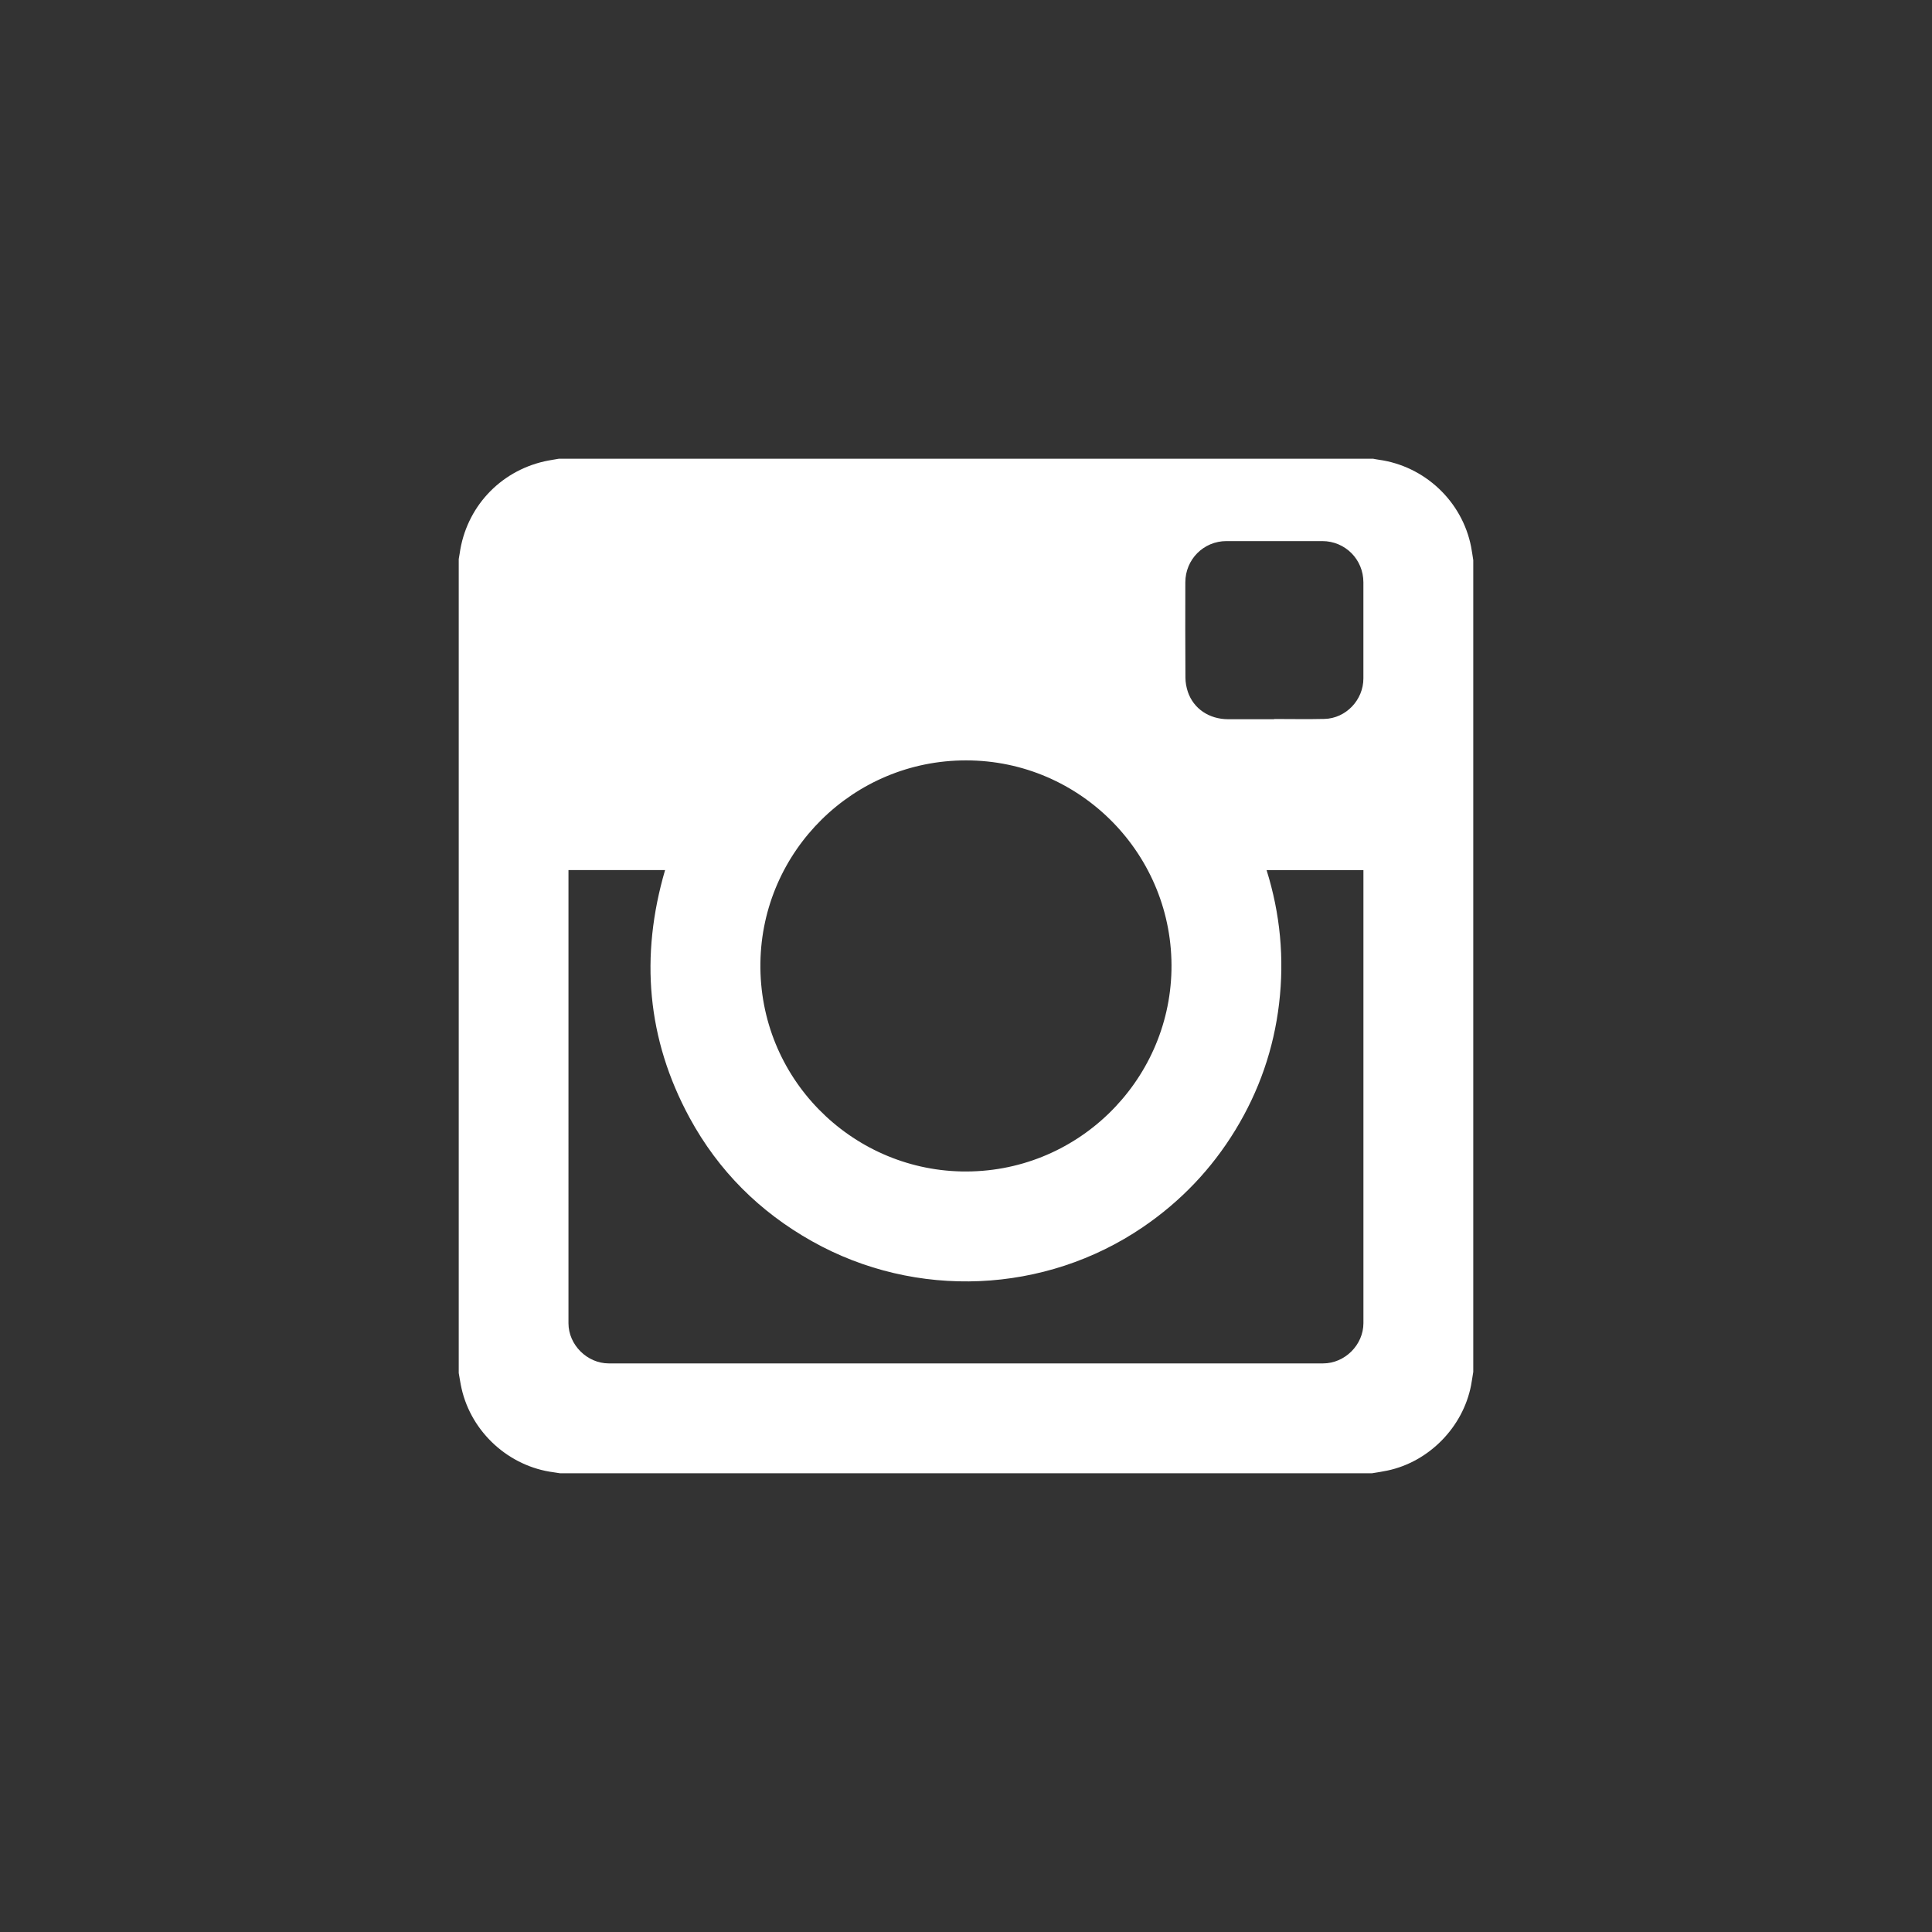 <?xml version="1.0" ?><!DOCTYPE svg  PUBLIC '-//W3C//DTD SVG 1.1//EN'  'http://www.w3.org/Graphics/SVG/1.1/DTD/svg11.dtd'><svg enable-background="new 0 0 512 512" height="512px" id="Layer_1" version="1.1" viewBox="0 0 512 512" width="512px" xml:space="preserve" xmlns="http://www.w3.org/2000/svg" xmlns:xlink="http://www.w3.org/1999/xlink"><rect x="0" y="0" width="512" height="512" fill="#333333" stroke="none"/><linearGradient gradientTransform="matrix(1 0 0 -1 -41.66 349.04)" gradientUnits="userSpaceOnUse" id="SVGID_1_" x1="93.774" x2="506.259" y1="296.927" y2="-115.558"><stop offset="0" style="stop-color:#517FA6"/><stop offset="1" style="stop-color:#426699"/></linearGradient><path d="M146.729,390.171c0.564,0.07,1.146,0.185,1.719,0.264h215.104c1.401-0.229,2.802-0.432,4.186-0.731  c10.98-2.335,19.951-11.492,22.102-22.534c0.22-1.207,0.396-2.406,0.59-3.604V148.434c-0.185-1.172-0.353-2.362-0.573-3.534  c-2.362-12.047-12.302-21.397-24.499-23.071c-0.511-0.062-0.996-0.176-1.498-0.264H148.139c-1.295,0.238-2.609,0.414-3.886,0.705  c-11.915,2.714-20.727,12.302-22.428,24.375c-0.07,0.502-0.176,1.005-0.255,1.507v215.712c0.247,1.357,0.44,2.741,0.749,4.098  C124.954,379.613,134.894,388.646,146.729,390.171z M314.123,154.348c0-6.089,4.829-10.945,10.892-10.954  c8.469-0.009,16.938,0,25.406,0c6.072,0.009,10.892,4.847,10.892,10.936c0,8.486,0,16.982,0,25.468  c0,5.702-4.635,10.584-10.328,10.725c-4.433,0.106-8.865,0.018-13.289,0.018v0.053c-4.08,0-8.169,0.009-12.249,0.009  c-5.023-0.026-9.13-2.776-10.654-7.253c-0.397-1.19-0.635-2.494-0.643-3.754C314.088,171.18,314.114,162.764,314.123,154.348z   M255.996,201.512c30.509-0.018,55.114,25.186,54.452,55.677c-0.643,29.584-25.265,53.906-55.704,53.254  c-29.258-0.626-53.659-24.781-53.228-55.272C201.931,225.492,226.174,201.495,255.996,201.512z M150.651,231.307v-0.723  c8.592,0,17.07,0,25.6,0c-6.662,22.789-4.847,44.75,6.512,65.662c7.632,14.038,18.559,24.922,32.474,32.721  c27.539,15.457,61.705,13.906,87.649-3.772c10.002-6.812,18.189-15.387,24.49-25.715s10.178-21.503,11.597-33.514  c1.419-12.011,0.308-23.794-3.313-35.373h25.662v0.828c0,39.727,0.009,79.48,0,119.215c0,5.772-4.926,10.681-10.707,10.681  c-63.097,0.009-126.186,0.009-189.284,0c-5.728,0-10.681-4.926-10.681-10.646C150.642,310.884,150.651,271.096,150.651,231.307z" fill="white"/></svg>